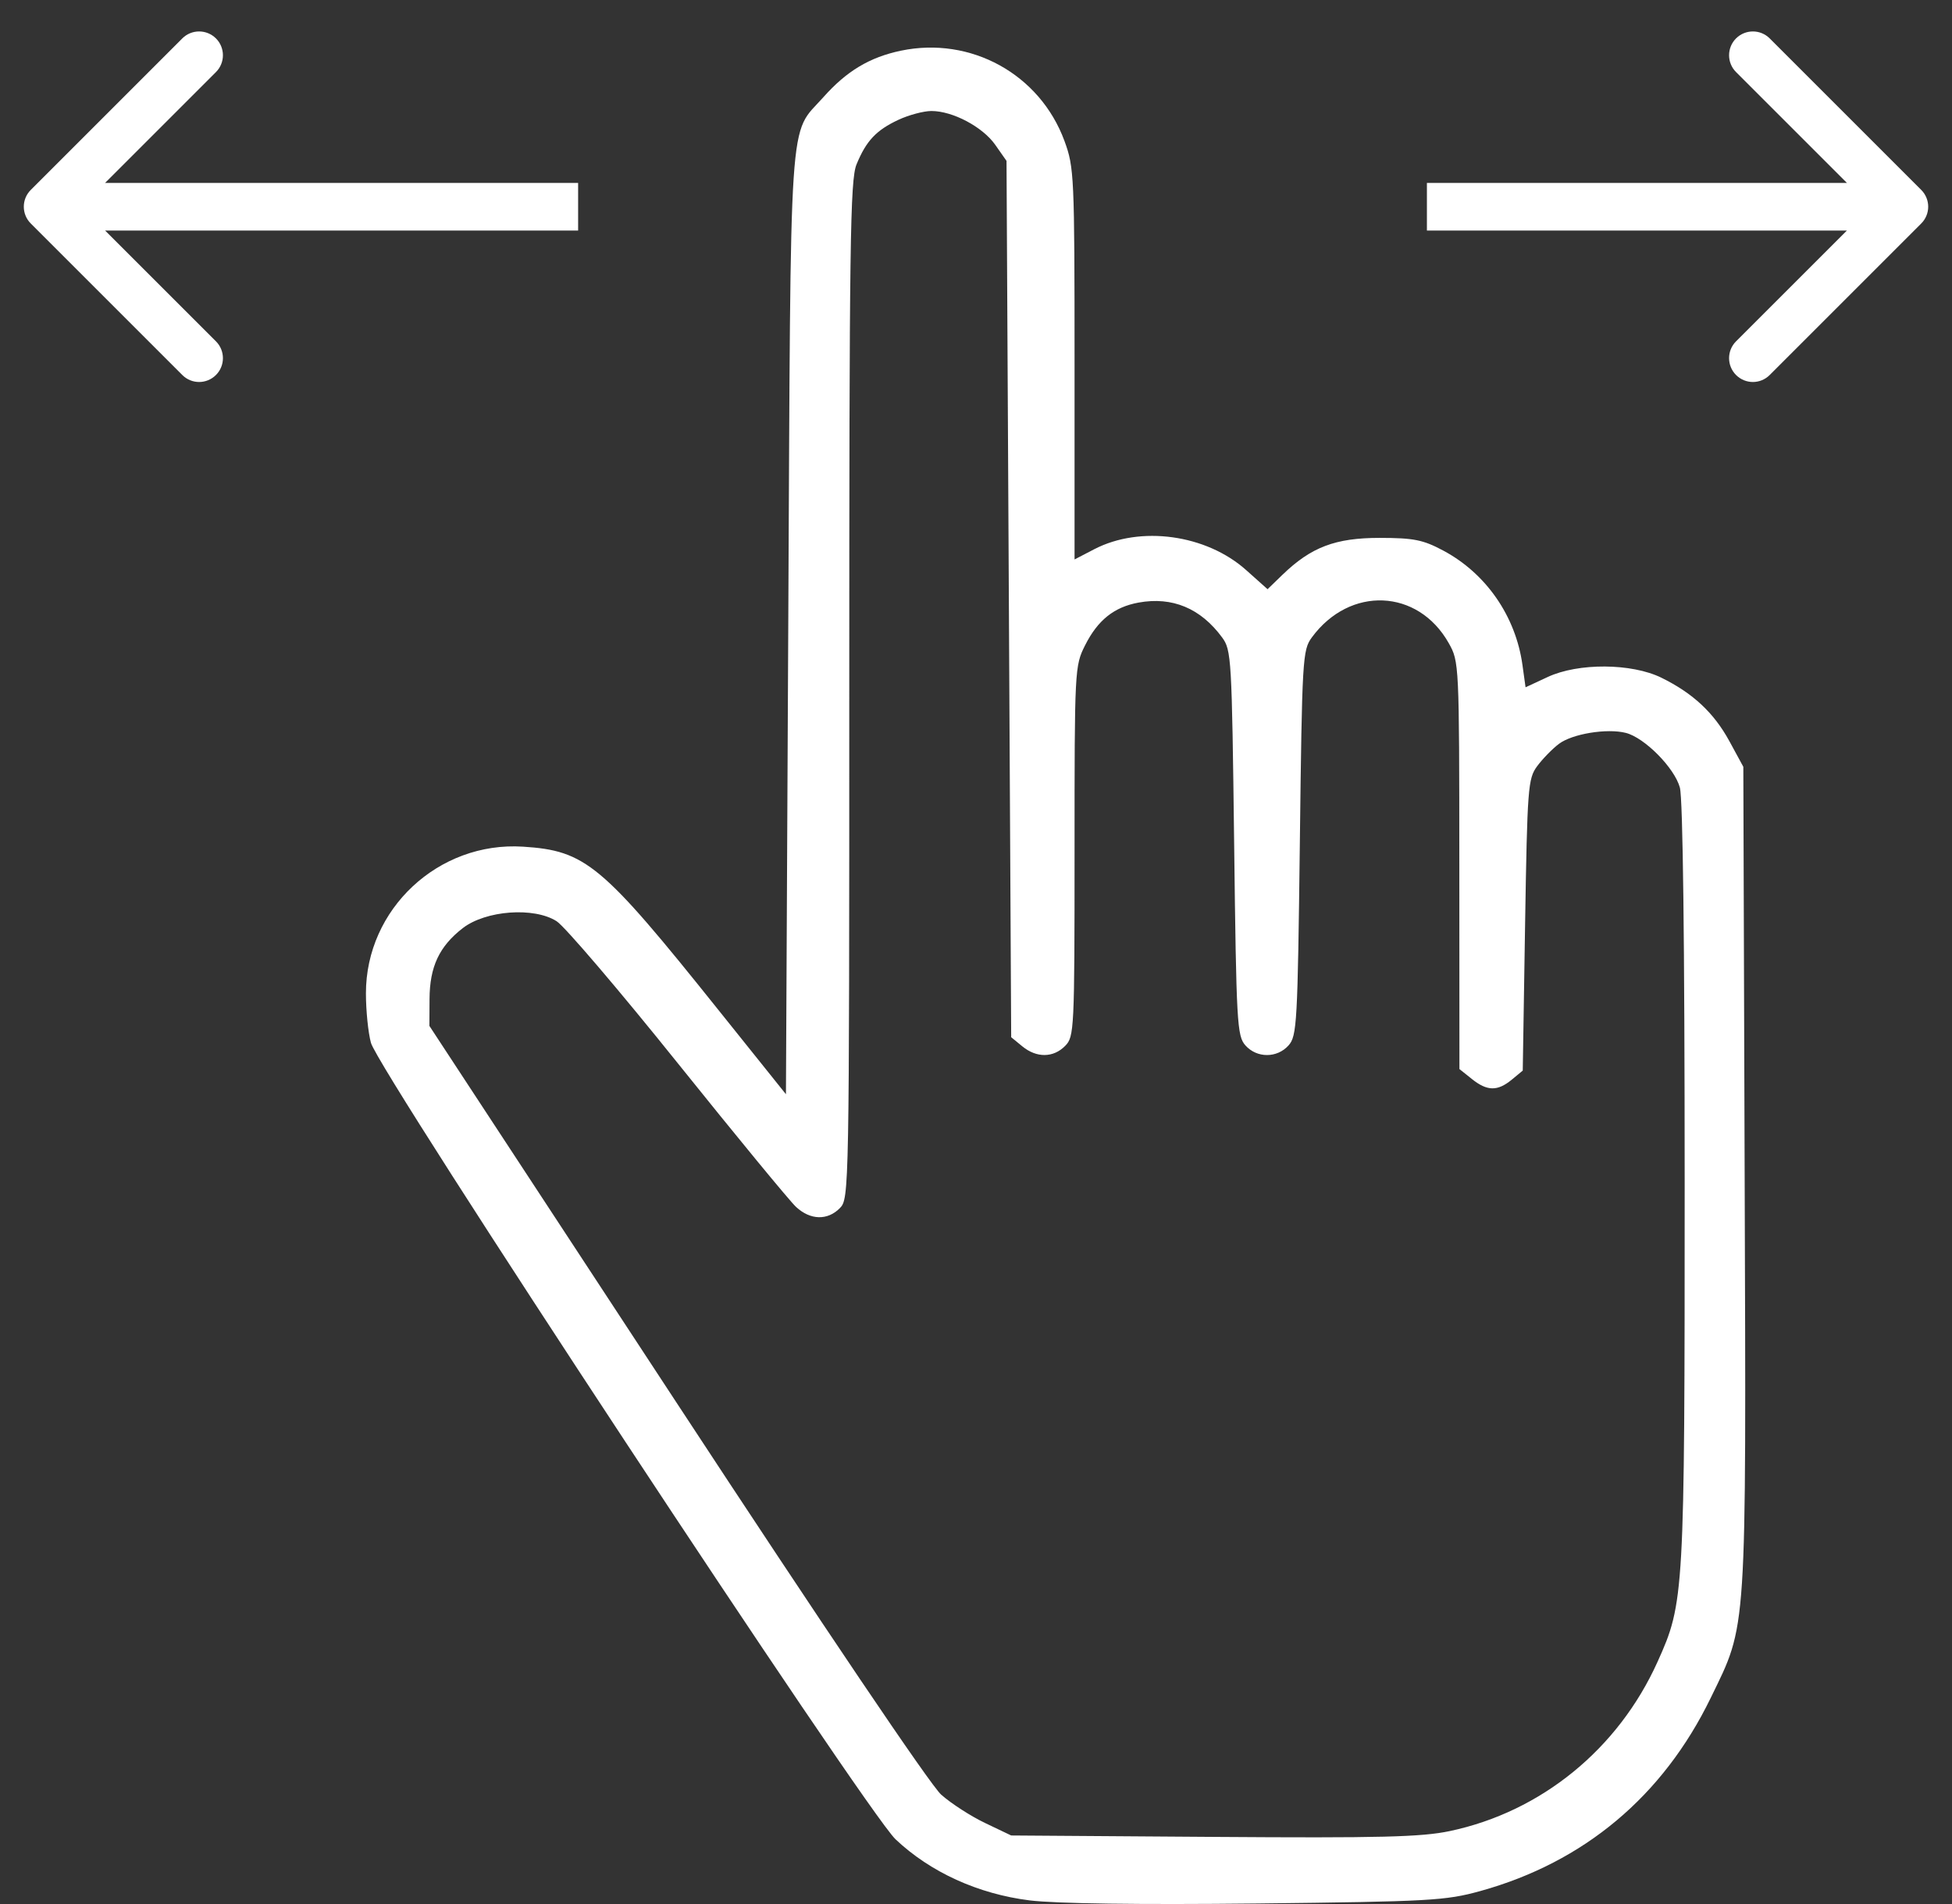 <?xml version="1.0" encoding="UTF-8"?> <svg xmlns="http://www.w3.org/2000/svg" width="41" height="40" viewBox="0 0 41 40" fill="none"><rect x="0" y="0" width="41" height="40" fill="#333333" stroke="none"/><path fill-rule="evenodd" clip-rule="evenodd" d="M18.922 1.065C18.266 1.203 17.783 1.492 17.296 2.04C16.558 2.871 16.612 2.061 16.557 13.084L16.508 22.988L15.078 21.203C12.636 18.15 12.302 17.872 10.987 17.787C9.209 17.673 7.684 19.096 7.686 20.87C7.686 21.228 7.733 21.695 7.791 21.907C7.958 22.515 18.19 38.053 18.811 38.641C19.542 39.332 20.546 39.789 21.628 39.924C22.181 39.992 23.931 40.016 26.405 39.989C30.025 39.948 30.365 39.929 31.091 39.728C33.272 39.123 34.927 37.736 35.931 35.672C36.7 34.089 36.677 34.452 36.645 24.729L36.617 16.109L36.325 15.572C35.998 14.973 35.56 14.564 34.895 14.237C34.268 13.93 33.15 13.923 32.507 14.223L32.043 14.439L31.978 13.971C31.836 12.945 31.214 12.047 30.315 11.567C29.888 11.339 29.694 11.301 28.978 11.3C28.049 11.3 27.54 11.493 26.938 12.074L26.624 12.378L26.176 11.978C25.338 11.227 23.953 11.036 22.986 11.537L22.57 11.753V7.645C22.57 3.685 22.562 3.517 22.358 2.961C21.842 1.558 20.391 0.758 18.922 1.065ZM18.873 2.516C18.404 2.735 18.194 2.958 17.99 3.455C17.857 3.78 17.838 5.12 17.838 14.502C17.838 25.046 17.836 25.182 17.641 25.38C17.382 25.644 17.02 25.634 16.72 25.355C16.586 25.231 15.47 23.874 14.239 22.34C13.008 20.805 11.861 19.461 11.691 19.353C11.216 19.05 10.202 19.125 9.719 19.499C9.226 19.882 9.026 20.307 9.022 20.986L9.019 21.552L14.204 29.458C17.298 34.175 19.541 37.499 19.767 37.701C19.976 37.887 20.392 38.156 20.693 38.299L21.239 38.56L25.486 38.59C28.998 38.615 29.858 38.593 30.455 38.467C32.375 38.06 33.989 36.744 34.815 34.912C35.377 33.667 35.385 33.519 35.385 24.845C35.384 19.79 35.348 16.778 35.284 16.545C35.172 16.132 34.544 15.498 34.15 15.397C33.752 15.296 33.023 15.416 32.743 15.628C32.603 15.734 32.398 15.945 32.286 16.097C32.094 16.358 32.08 16.541 32.033 19.432L31.984 22.491L31.752 22.683C31.452 22.929 31.236 22.925 30.913 22.666L30.654 22.459L30.652 18.181C30.65 13.94 30.648 13.9 30.43 13.512C29.785 12.366 28.352 12.305 27.554 13.391C27.359 13.657 27.349 13.825 27.302 17.709C27.256 21.504 27.241 21.764 27.065 21.962C26.824 22.232 26.399 22.232 26.159 21.962C25.983 21.764 25.968 21.504 25.922 17.709C25.874 13.825 25.865 13.657 25.669 13.391C25.219 12.779 24.623 12.53 23.915 12.659C23.401 12.753 23.058 13.027 22.792 13.555C22.573 13.99 22.57 14.05 22.57 17.884C22.57 21.638 22.563 21.779 22.373 21.972C22.125 22.225 21.772 22.228 21.472 21.981L21.239 21.79L21.19 12.585L21.141 3.38L20.904 3.042C20.639 2.665 20.011 2.332 19.564 2.332C19.401 2.332 19.09 2.415 18.873 2.516Z" fill="white"></path><path d="M40.353 4.696C40.549 4.501 40.549 4.184 40.353 3.989L37.171 0.807C36.976 0.612 36.66 0.612 36.464 0.807C36.269 1.002 36.269 1.319 36.464 1.514L39.293 4.343L36.464 7.171C36.269 7.366 36.269 7.683 36.464 7.878C36.66 8.074 36.976 8.074 37.171 7.878L40.353 4.696ZM29.971 4.343V4.843L40 4.843V4.343V3.843L29.971 3.843V4.343Z" fill="white"></path><path d="M0.647 3.989C0.451 4.184 0.451 4.501 0.647 4.696L3.829 7.878C4.024 8.074 4.34 8.074 4.536 7.878C4.731 7.683 4.731 7.366 4.536 7.171L1.707 4.343L4.536 1.514C4.731 1.319 4.731 1.002 4.536 0.807C4.34 0.612 4.024 0.612 3.829 0.807L0.647 3.989ZM12.143 4.343V3.843L1 3.843V4.343V4.843L12.143 4.843V4.343Z" fill="white"></path></svg> 